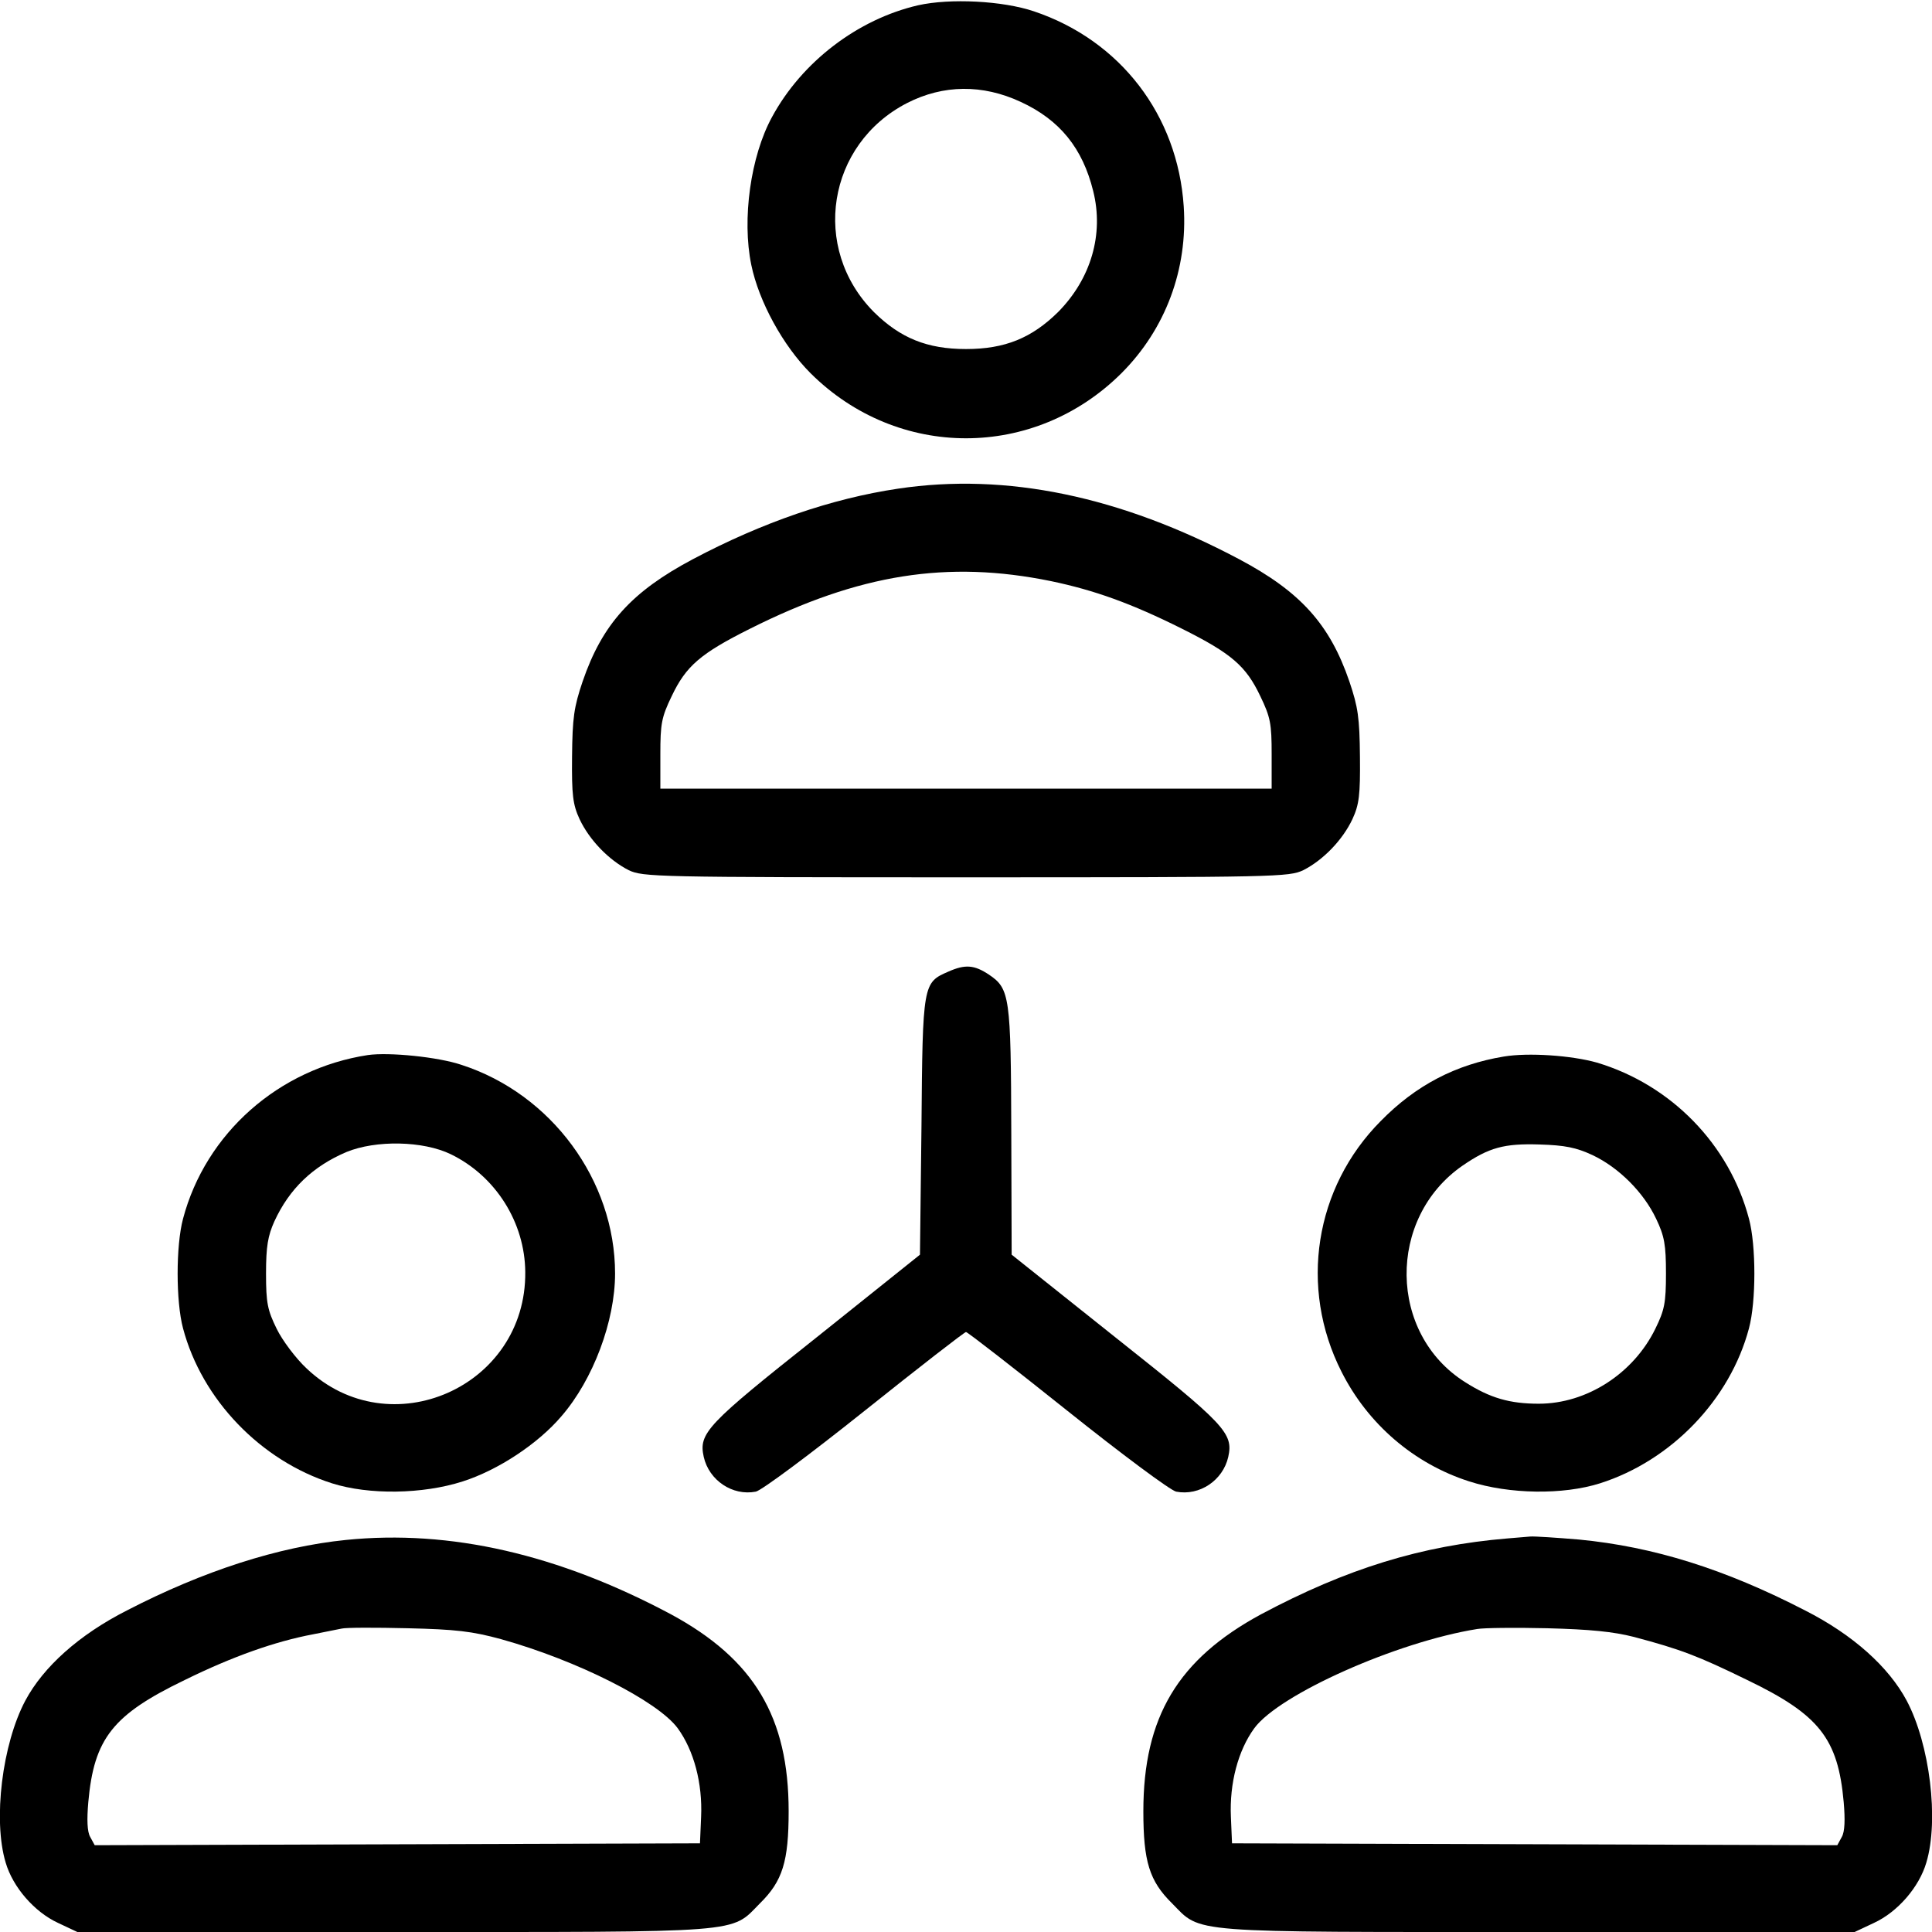 <!-- Generated by IcoMoon.io -->
<svg version="1.1" xmlns="http://www.w3.org/2000/svg" width="512" height="512" viewBox="0 0 512 512">
<title>reseau</title>
<path d="M243.3 1.4c-16 3.7-30.8 15-38.7 29.6-5.7 10.4-8 27.1-5.5 39.2 2 9.7 8.4 21.4 15.7 28.7 23.1 23 59.3 23 82.4 0 11.7-11.7 17.6-27.6 16.5-44.2-1.6-24.2-16.8-44-39.7-51.7-8.3-2.8-22.2-3.5-30.7-1.6zM270.5 27c10.4 4.8 16.4 12.3 19.2 23.6 2.9 11.5-0.6 23.3-9.3 32.1-7 6.9-14.1 9.8-24.4 9.8s-17.4-2.9-24.4-9.8c-16.8-16.9-12.4-44.5 8.8-55.4 9.6-4.9 20-5 30.1-0.3z"></path>
<path d="M238 129.5c-17.5 2.6-35.9 8.9-54.4 18.7-16.2 8.6-24 17.2-29.2 32.4-2.3 6.8-2.7 9.6-2.8 19.9-0.1 10.2 0.2 12.7 2 16.6 2.6 5.5 7.7 10.8 13 13.5 3.8 1.8 6.8 1.9 89.4 1.9s85.6-0.1 89.4-1.9c5.3-2.7 10.4-8 13-13.5 1.8-3.9 2.1-6.4 2-16.6-0.1-10.3-0.5-13.1-2.8-19.9-5.2-15.2-13-23.8-29.2-32.4-31.5-16.7-61.7-23-90.4-18.7zM278.5 154c11.5 2.4 21.3 5.9 34.7 12.6 13.2 6.6 17 9.9 20.8 17.9 2.7 5.6 3 7.3 3 15.4v9.1h-162v-9.1c0-8.1 0.3-9.8 3-15.4 3.8-8 7.6-11.3 20.8-17.9 28.9-14.5 52.3-18.2 79.7-12.6z"></path>
<path d="M251.3 257.5c-6.7 2.9-6.8 3.2-7.1 41l-0.4 34-27.5 22c-29 23-31.2 25.3-29.8 31.6 1.4 6.2 7.6 10.4 13.8 9.2 1.5-0.3 14.4-9.9 28.8-21.4s26.5-20.9 26.9-20.9c0.4 0 12.5 9.4 26.9 20.9s27.3 21.1 28.8 21.4c6.2 1.2 12.4-3 13.8-9.2 1.4-6.3-0.8-8.6-29.8-31.6l-27.6-22-0.1-32.5c-0.1-35.9-0.4-38-5.9-41.7-3.9-2.6-6.3-2.8-10.8-0.8z"></path>
<path d="M97.5 279.6c-23.6 3.6-43 20.7-49 43.4-1.9 7.1-1.9 21.9 0 29 5 18.9 20.6 35.1 39.5 41.1 9.8 3.1 24 2.9 34.6-0.5 9.4-3 20-10 26.2-17.3 8.4-9.7 14.2-25.2 14.2-37.8 0-24.7-16.9-47.6-40.7-55.3-6.2-2.1-19.2-3.4-24.8-2.6zM119.5 305.9c11.9 5.8 19.6 18.1 19.7 31.2 0.3 30.5-35.9 46.4-57.9 25.6-2.9-2.7-6.5-7.5-8-10.6-2.4-4.9-2.8-6.8-2.8-14.6 0-7.2 0.5-10 2.2-13.8 4-8.7 10.2-14.6 19.1-18.4 7.8-3.2 20.3-3 27.7 0.6z"></path>
<path d="M398.5 280c-12.7 2.1-23.3 7.6-32.6 17.1-17.5 17.6-21.7 44.1-10.4 66.4 7 13.9 19.2 24.4 33.9 29.1 10.6 3.4 24.8 3.6 34.6 0.5 18.9-6 34.5-22.2 39.5-41.1 1.9-7.1 1.9-21.9 0-29-5.2-19.7-20.6-35.5-40.3-41.4-6.7-1.9-18.2-2.7-24.7-1.6zM422 306.1c7 3.3 13.6 9.9 16.9 16.9 2.2 4.6 2.6 6.9 2.6 14.5 0 7.8-0.4 9.7-2.8 14.6-5.8 11.9-18.2 19.9-30.9 19.9-7.7 0-12.9-1.5-19.5-5.7-20.4-12.8-20.8-43.5-0.7-57.4 7-4.8 11-5.9 20.4-5.6 6.7 0.2 9.7 0.8 14 2.8z"></path>
<path d="M91.7 408.1c-17.9 1.8-37.8 8.2-58.1 18.7-12.6 6.4-22.1 14.9-26.9 23.9-6.1 11.5-8.6 31.6-5.2 42.9 1.9 6.5 7.6 13.1 13.9 16l5.1 2.4h83.6c94.2 0 89.4 0.4 97.3-7.6 6-5.9 7.6-11.1 7.6-24.4 0-25-9.2-40.3-31.2-52.2-29.8-15.9-58.5-22.5-86.1-19.7zM132.8 434.4c20.1 5.6 41.5 16.4 46.8 23.6 4.3 5.9 6.6 14.6 6.2 23.5l-0.3 7-160.4 0.5-1.2-2.2c-0.8-1.4-0.9-4.6-0.5-9.2 1.5-16.9 6.5-23.2 25.6-32.4 12.6-6.2 23.9-10.2 34-12.1 3-0.6 6.4-1.3 7.5-1.5 1.1-0.3 9-0.3 17.5-0.1 12.8 0.3 17.1 0.8 24.8 2.9z"></path>
<path d="M399.5 407.7c-22.8 1.9-42.6 8-65.3 20.1-22 11.9-31.2 27.2-31.2 52.2 0 13.3 1.6 18.5 7.6 24.4 7.9 8 3.1 7.6 97.3 7.6h83.6l5.1-2.4c6.3-2.9 12-9.5 13.9-16 3.4-11.3 0.9-31.4-5.2-42.9-4.8-9-14.3-17.5-26.9-23.9-21.3-11-40.2-16.9-59.9-18.8-6-0.5-11.9-0.9-13-0.8s-3.8 0.3-6 0.5zM433 433.8c12.4 3.3 16.9 5 30 11.4 19.1 9.2 24.1 15.5 25.6 32.4 0.4 4.6 0.3 7.8-0.5 9.2l-1.2 2.2-160.4-0.5-0.3-7c-0.4-8.9 1.9-17.6 6.2-23.5 6.6-9 37.8-22.9 59.1-26.3 1.7-0.3 10-0.4 18.5-0.2 11.4 0.3 17.5 0.9 23 2.3z"></path>
</svg>
